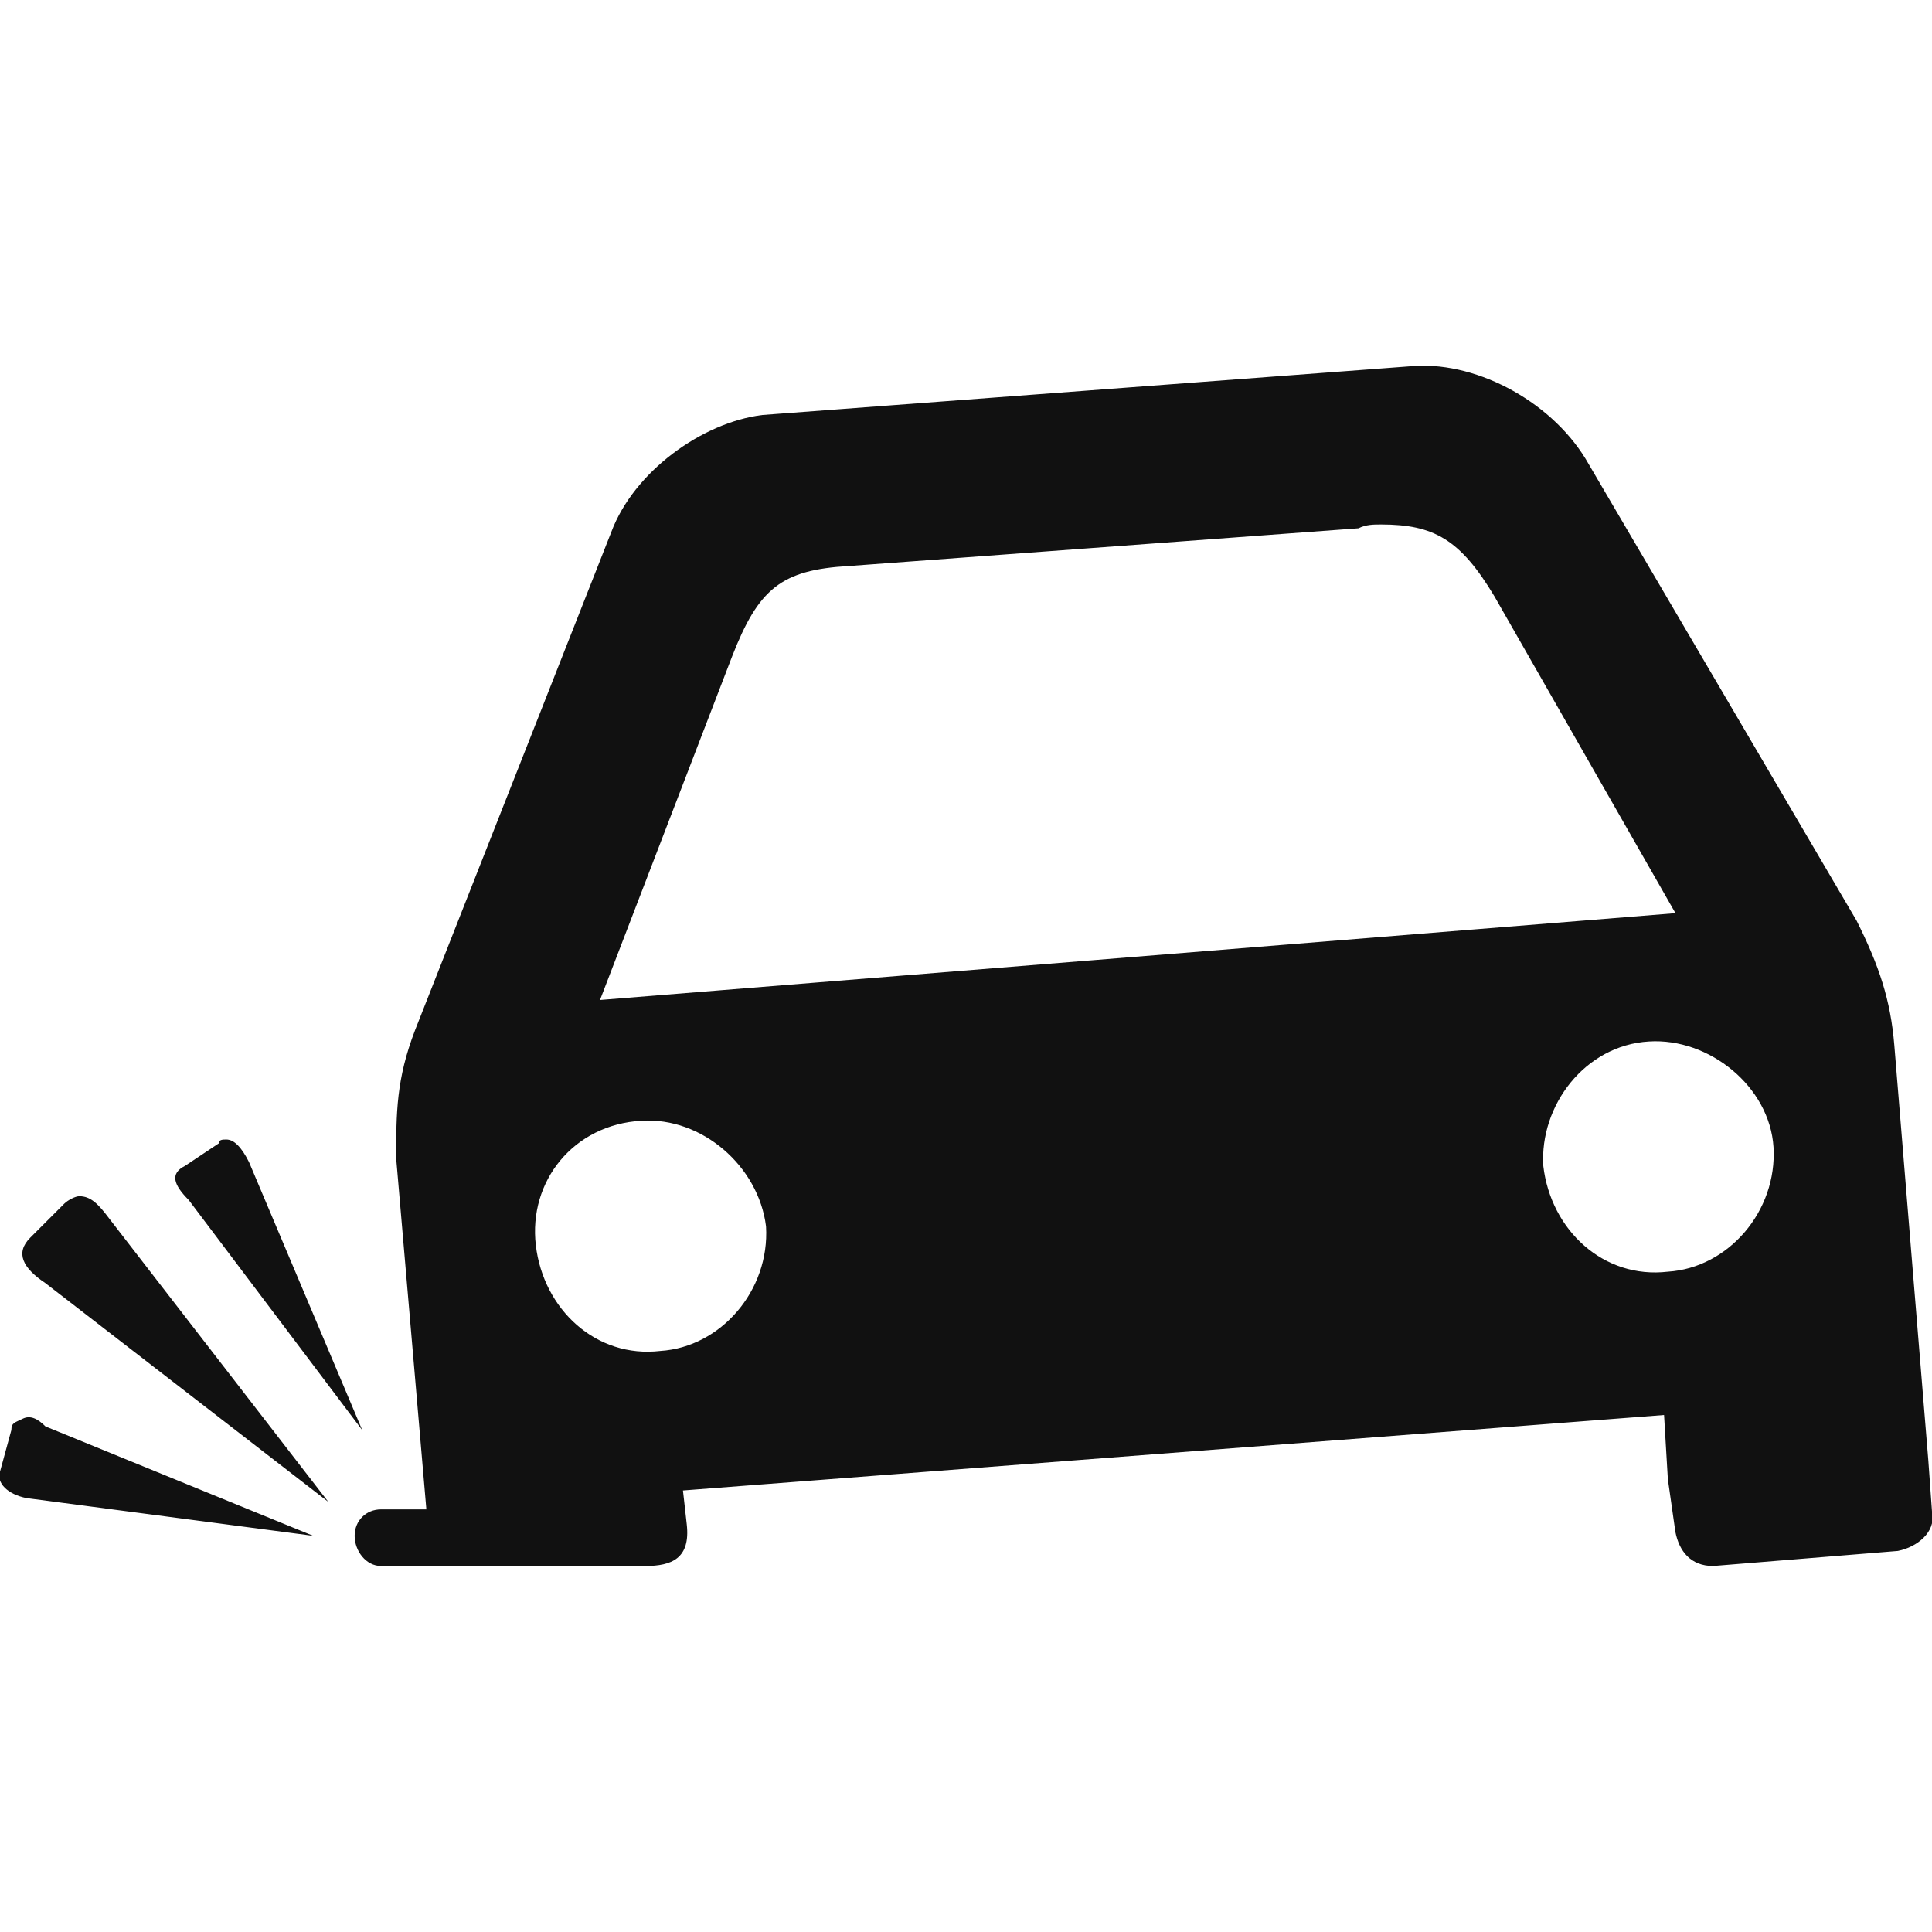 <!-- Generated by IcoMoon.io -->
<svg version="1.1" xmlns="http://www.w3.org/2000/svg" width="32" height="32" viewBox="0 0 32 32">
<path fill="#111" d="M0.75 23.625l4.438 1.813-4.75-0.625c-0.313-0.063-0.5-0.25-0.438-0.438l0.188-0.688c0-0.125 0.063-0.125 0.188-0.188s0.25 0 0.375 0.125zM6 23.688l-2.875-3.813c-0.25-0.25-0.313-0.438-0.063-0.563l0.563-0.375c0-0.063 0.063-0.063 0.125-0.063 0.125 0 0.25 0.125 0.375 0.375zM31.438 25.688l-3.063 0.25c-0.375 0-0.563-0.25-0.625-0.563l-0.125-0.875-0.063-1.063-16.25 1.25 0.063 0.563c0.063 0.563-0.25 0.688-0.688 0.688h-4.375c-0.25 0-0.438-0.25-0.438-0.5s0.188-0.438 0.438-0.438h0.75l-0.5-5.813c0-0.75 0-1.313 0.313-2.125l3.25-8.25c0.375-1 1.5-1.813 2.5-1.938l10.813-0.813c1.063-0.063 2.313 0.625 2.875 1.625l4.438 7.563c0.375 0.75 0.563 1.313 0.625 2.063l0.563 6.875 0.063 0.875c0.063 0.313-0.25 0.563-0.563 0.625zM9.938 16.563l17.813-1.438-3-5.25c-0.563-0.938-1-1.188-1.875-1.188-0.125 0-0.25 0-0.375 0.063l-8.438 0.625c-1.125 0.063-1.5 0.375-1.938 1.5zM12.688 20.313c-0.125-1-1.063-1.813-2.063-1.75-1.125 0.063-1.875 1-1.75 2.063s1 1.875 2.063 1.75c1-0.063 1.813-1 1.75-2.063zM29.375 19c-0.063-1-1.063-1.813-2.063-1.75-1.063 0.063-1.813 1.063-1.75 2.063 0.125 1.063 1 1.875 2.063 1.75 1-0.063 1.813-1 1.75-2.063zM1.313 19.813c0.188 0 0.313 0.125 0.5 0.375l3.625 4.688-4.688-3.625c-0.375-0.25-0.5-0.5-0.25-0.75l0.563-0.563c0.063-0.063 0.188-0.125 0.25-0.125z"></path>
</svg>
